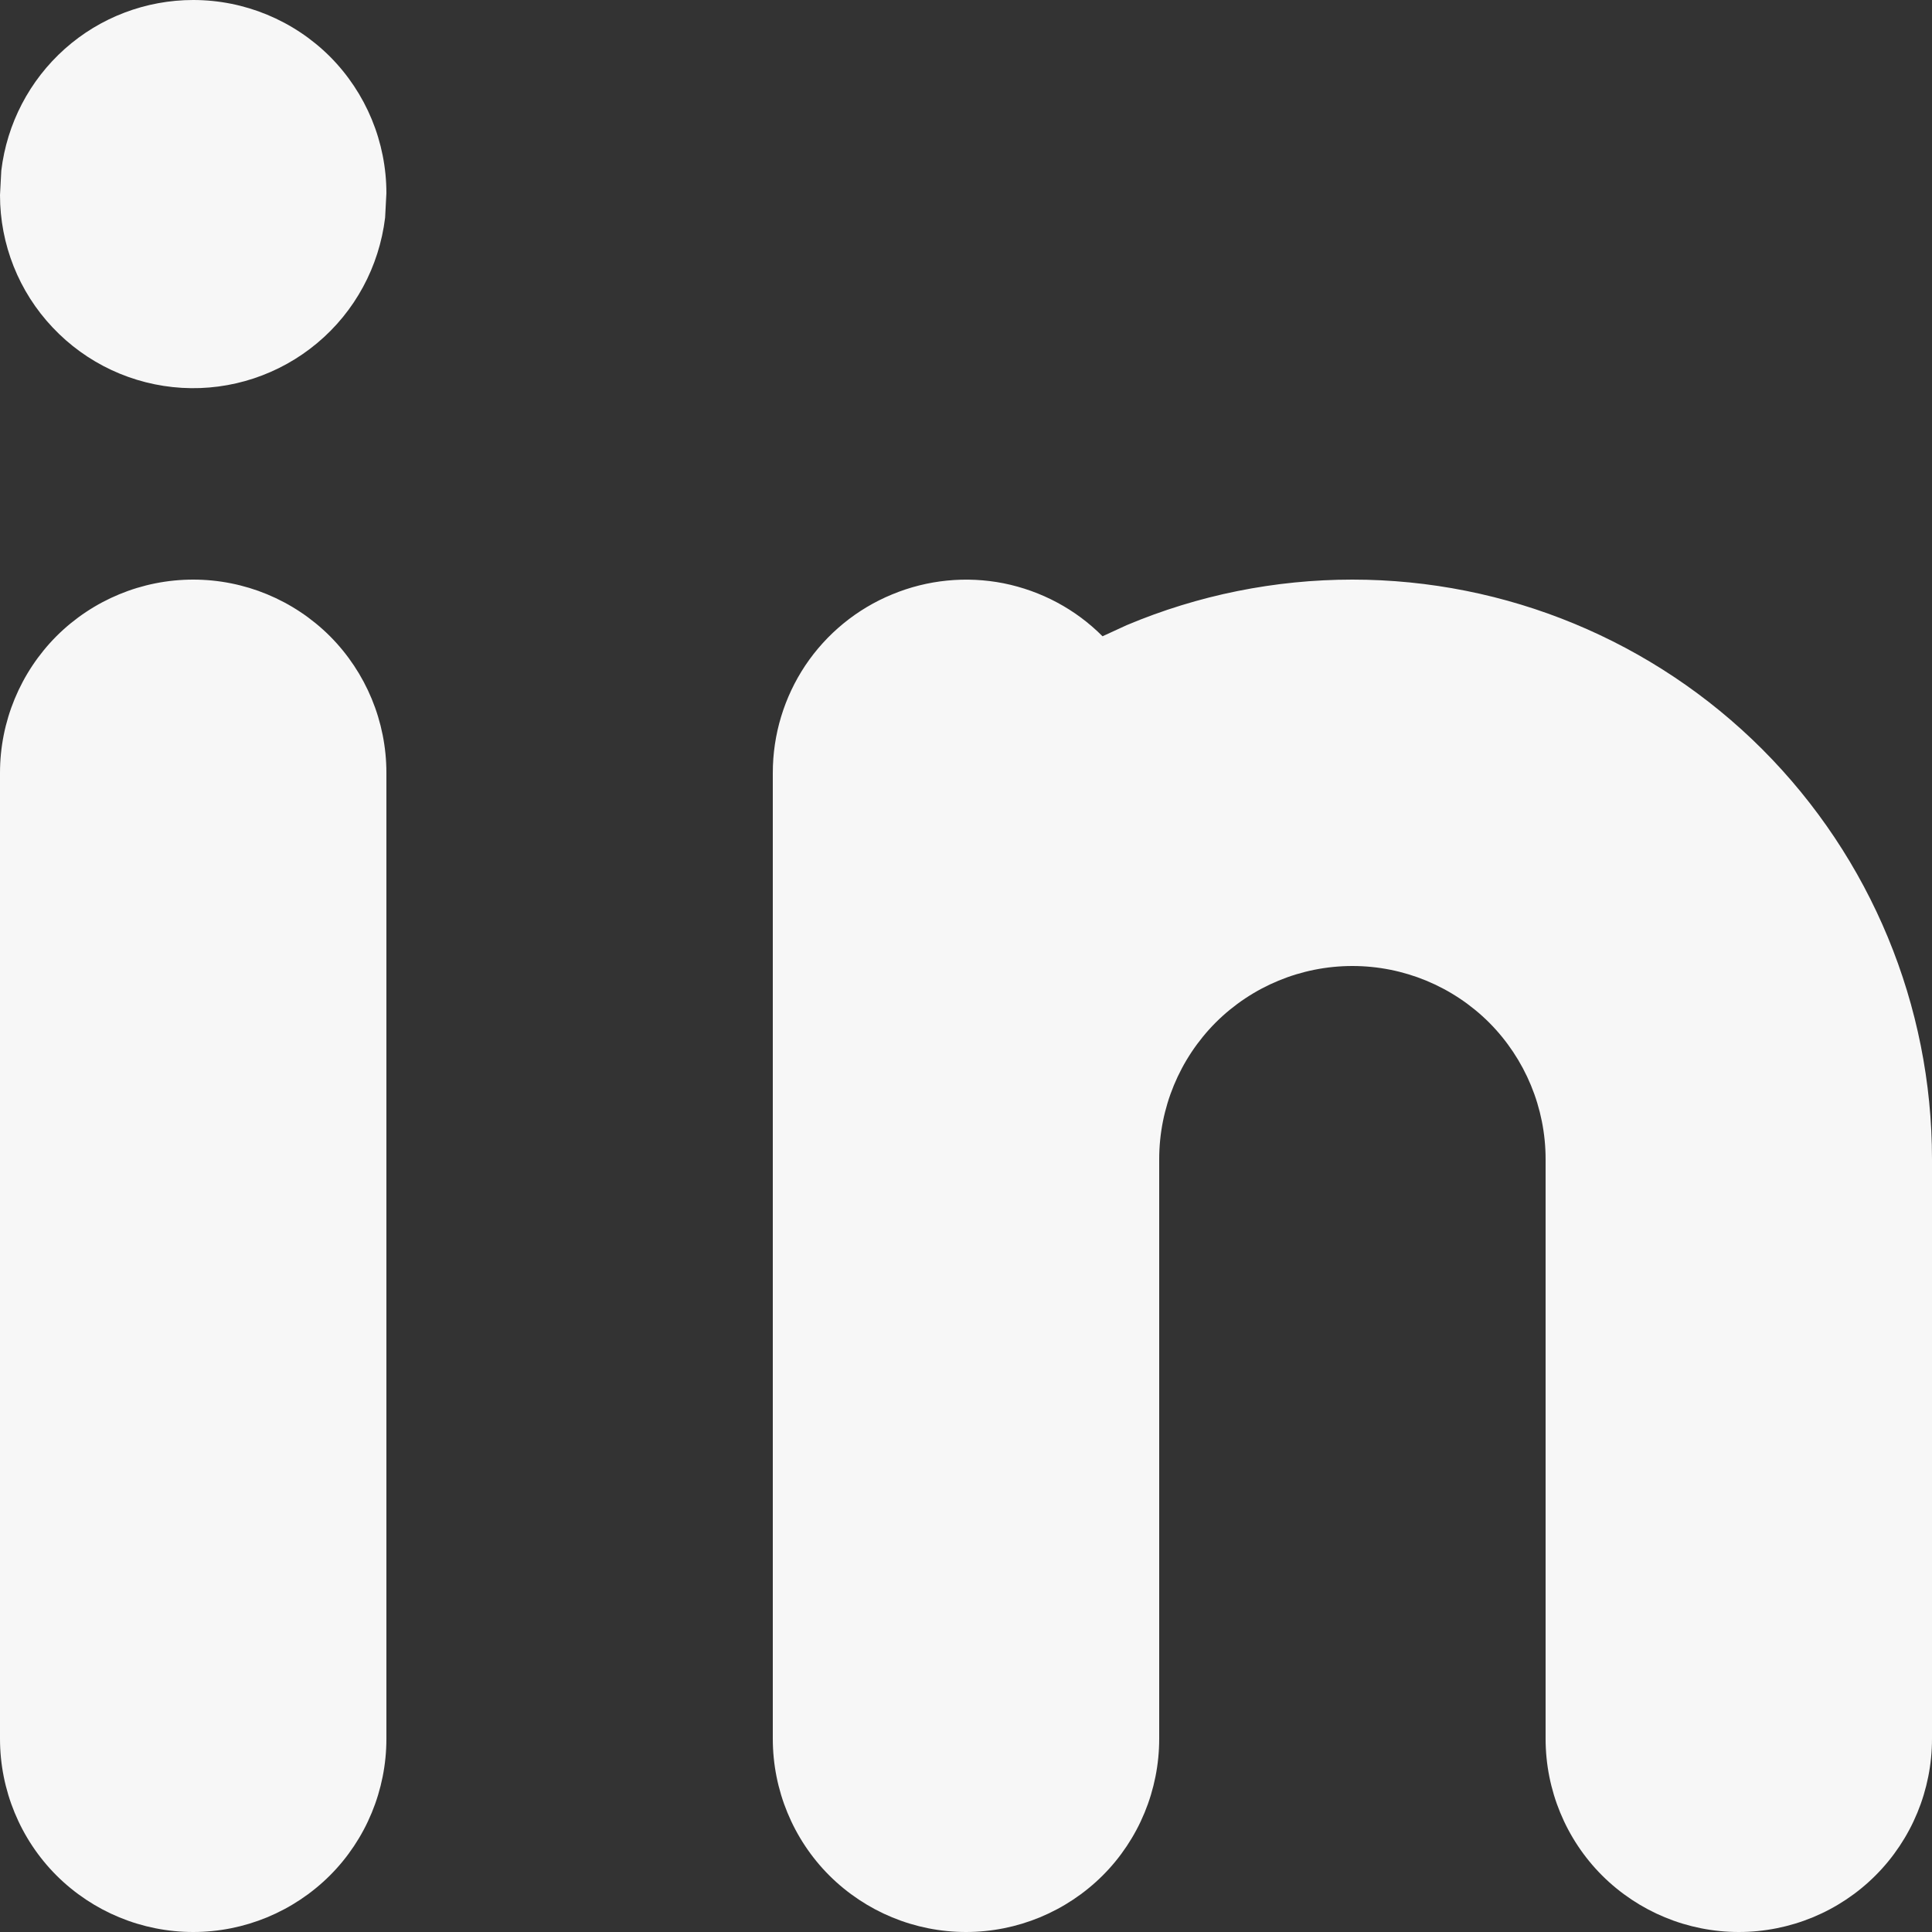 <?xml version="1.0" encoding="utf-8"?>
<svg xmlns="http://www.w3.org/2000/svg" fill="none" height="100%" overflow="visible" preserveAspectRatio="none" style="display: block;" viewBox="0 0 12 12" width="100%">
<rect x="0" y="0" width="12" height="12" fill="#333333" stroke="none"/>
<path d="M1.2 3.6C0.882 3.6 0.577 3.726 0.351 3.951C0.126 4.177 0 4.482 0 4.8V10.8C0 11.118 0.126 11.424 0.351 11.649C0.577 11.874 0.882 12 1.2 12C1.518 12 1.823 11.874 2.049 11.649C2.274 11.424 2.4 11.118 2.4 10.8V4.8C2.4 4.482 2.274 4.177 2.049 3.951C1.823 3.726 1.518 3.6 1.2 3.6ZM8.4 3.6C7.919 3.6 7.442 3.696 6.998 3.883L6.848 3.952C6.681 3.784 6.467 3.67 6.234 3.623C6.001 3.577 5.76 3.601 5.541 3.692C5.322 3.782 5.134 3.936 5.002 4.133C4.87 4.331 4.8 4.563 4.8 4.8V10.8C4.8 11.118 4.926 11.424 5.151 11.649C5.377 11.874 5.682 12 6 12C6.318 12 6.623 11.874 6.849 11.649C7.074 11.424 7.2 11.118 7.2 10.8V7.2C7.2 6.882 7.326 6.577 7.551 6.351C7.777 6.126 8.082 6 8.4 6C8.718 6 9.023 6.126 9.249 6.351C9.474 6.577 9.6 6.882 9.6 7.2V10.8C9.6 11.118 9.726 11.424 9.951 11.649C10.177 11.874 10.482 12 10.8 12C11.118 12 11.424 11.874 11.649 11.649C11.874 11.424 12 11.118 12 10.8V7.2C12 6.245 11.621 5.33 10.946 4.654C10.271 3.979 9.355 3.6 8.4 3.6ZM1.2 0C0.906 3.87727e-05 0.622 0.108 0.403 0.303C0.183 0.499 0.043 0.768 0.008 1.06L0 1.212C0 1.518 0.117 1.812 0.327 2.034C0.537 2.257 0.824 2.391 1.13 2.409C1.435 2.427 1.736 2.327 1.97 2.131C2.205 1.935 2.355 1.656 2.392 1.352L2.4 1.2C2.4 0.882 2.274 0.577 2.049 0.351C1.823 0.126 1.518 0 1.2 0Z" fill="#F7F7F7" id="Vector"/>
</svg>